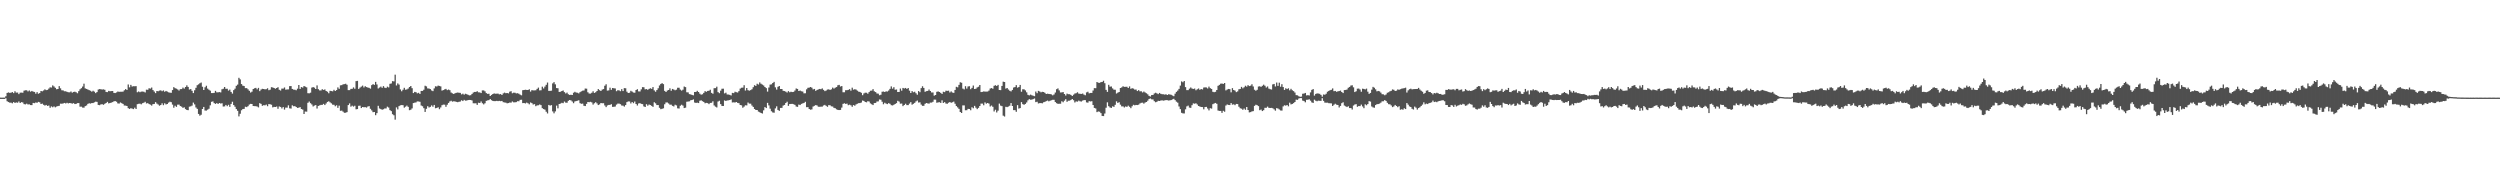 <svg xmlns="http://www.w3.org/2000/svg" width="1920" height="150"><path fill="#4f4f4f" d="M0 74.982h1v1H0zM1 74.989h1v1H1zM2 74.973h1v1H2zM3 74.97h1v1H3zM4 73.947h1v1.52H4zM5 71.381h1v6.411H5zM6 70.951h1v7.439H6zM7 71.31h1v7.528H7zM8 71.194h1v7.668H8zM9 70.683h1v8.686H9zM10 71.507h1v6.889H10zM11 70.088h1v8.949H11zM12 71.132h1v7.528H12zM13 71.049h1v7.826H13zM14 72.297h1v5.649H14zM15 71.175h1v7.947H15zM16 71.143h1v7.299H16zM17 71.239h1v7.45H17zM18 69.633h1v10.362H18zM19 69.312h1v10.872H19zM20 69.301h1v10.325H20zM21 70.203h1v10.032H21zM22 69.475h1v10.673H22zM23 70.406h1v10.266H23zM24 69.816h1v10.934H24zM25 70.361h1v8.695H25zM26 70.601h1v8.666H26zM27 71.942h1v6.757H27zM28 70.773h1v8.203H28zM29 71.995h1v6.228H29zM30 71.496h1v7.077H30zM31 69.866h1v10.025H31zM32 70.118h1v9.432H32zM33 69.491h1v10.973H33zM34 68.614h1v12.504H34zM35 69.225h1v11.38H35zM36 69.033h1v12.344H36zM37 68.044h1v12.987H37zM38 67.051h1v15.745H38zM39 67.22h1v14.482H39zM40 65.586h1v16.814H40zM41 66.392h1v15.315H41zM42 67.417h1v15.006H42zM43 68.536h1v13.259H43zM44 68.33h1v13.14H44zM45 66.17h1v15.079H45zM46 67.845h1v11.76H46zM47 69.347h1v10.343H47zM48 69.408h1v10.064H48zM49 70.09h1v8.954H49zM50 70.104h1v9.366H50zM51 70.53h1v8.396H51zM52 70.866h1v8.567H52zM53 70.903h1v8.185H53zM54 70.253h1v9.013H54zM55 71.157h1v8.457H55zM56 70.592h1v8.618H56zM57 70.39h1v9.533H57zM58 70.885h1v8.899H58zM59 71.615h1v7.567H59zM60 69.985h1v9.174H60zM61 68.532h1v13.413H61zM62 67.733h1v14.198H62zM63 66.474h1v16.157H63zM64 64.277h1v18.4H64zM65 67.898h1v13.621H65zM66 68.285h1v12.733H66zM67 68.754h1v11.002H67zM68 69.239h1v10.085H68zM69 69.667h1v9.881H69zM70 70.411h1v8.757H70zM71 69.683h1v9.485H71zM72 70.381h1v8.226H72zM73 71.542h1v6.514H73zM74 70.706h1v7.507H74zM75 68.749h1v11.843H75zM76 68.404h1v12.406H76zM77 68.571h1v11.625H77zM78 68.749h1v11.273H78zM79 68.589h1v11.886H79zM80 68.992h1v10.739H80zM81 70.619h1v8.462H81zM82 70.761h1v7.485H82zM83 69.765h1v9.629H83zM84 70.086h1v9.036H84zM85 69.93h1v8.881H85zM86 69.901h1v8.519H86zM87 71.32h1v6.498H87zM88 71.45h1v6.171H88zM89 70.979h1v7.146H89zM90 70.313h1v9.098H90zM91 70.5h1v9.068H91zM92 70.466h1v8.231H92zM93 70.434h1v8.817H93zM94 70.365h1v9.464H94zM95 69.31h1v11.726H95zM96 68.422h1v12.692H96zM97 69.058h1v12.358H97zM98 64.886h1v18.201H98zM99 67.078h1v16.571H99zM100 65.181h1v17.892H100zM101 66.442h1v16.954H101zM102 66.202h1v17.629H102zM103 66.257h1v16.413H103zM104 66.149h1v17.546H104zM105 70.862h1v9.171H105zM106 70.253h1v9.467H106zM107 70.814h1v8.824H107zM108 70.345h1v9.762H108zM109 70.308h1v8.94H109zM110 70.477h1v8.407H110zM111 71.013h1v7.18H111zM112 68.866h1v10.595H112zM113 68.962h1v10.227H113zM114 67.813h1v12.129H114zM115 68.065h1v12.344H115zM116 67.209h1v13.909H116zM117 69.157h1v10.794H117zM118 70.31h1v9.535H118zM119 71.507h1v6.921H119zM120 69.864h1v9.725H120zM121 70.09h1v10.185H121zM122 69.592h1v11.621H122zM123 69.37h1v11.27H123zM124 70.04h1v9.339H124zM125 69.411h1v11.369H125zM126 70.434h1v8.853H126zM127 69.832h1v10.385H127zM128 70.347h1v9.533H128zM129 70.896h1v7.903H129zM130 71.175h1v6.942H130zM131 71.292h1v7.219H131zM132 69.189h1v11.14H132zM133 66.934h1v15.782H133zM134 67.751h1v13.472H134zM135 68.111h1v13.964H135zM136 68.731h1v11.648H136zM137 69.539h1v10.79H137zM138 68.47h1v12.978H138zM139 68.42h1v13.52H139zM140 67.296h1v15.523H140zM141 68.028h1v14.381H141zM142 66.813h1v16.979H142zM143 65.522h1v18.943H143zM144 66.769h1v17.874H144zM145 68.768h1v13.175H145zM146 68.397h1v13.289H146zM147 69.749h1v11.341H147zM148 71.494h1v7.281H148zM149 69.305h1v10.87H149zM150 67.445h1v15.1H150zM151 65.428h1v18.192H151zM152 64.764h1v22.74H152zM153 63.936h1v24.907H153zM154 63.398h1v24.72H154zM155 66.593h1v17.132H155zM156 69.099h1v13.01H156zM157 67.026h1v17.89H157zM158 65.838h1v19.098H158zM159 68.04h1v16.196H159zM160 68.937h1v14.548H160zM161 69.612h1v11.286H161zM162 71.455h1v6.711H162zM163 71.5h1v6.39H163zM164 71.333h1v7.881H164zM165 69.772h1v10.03H165zM166 70.917h1v8.222H166zM167 70.892h1v9.004H167zM168 70.688h1v8.428H168zM169 70.963h1v8.54H169zM170 68.534h1v10.78H170zM171 68.168h1v13.658H171zM172 66.827h1v14.891H172zM173 68.214h1v12.353H173zM174 68.145h1v13.417H174zM175 69.605h1v10.893H175zM176 68.816h1v13.232H176zM177 70.608h1v9.238H177zM178 71.867h1v6.274H178zM179 69.241h1v11.458H179zM180 68.099h1v13.893H180zM181 65.881h1v17.908H181zM182 64.966h1v20.144H182zM183 59.74h1v29.636H183zM184 60.972h1v26.381H184zM185 64.588h1v20.101H185zM186 65.79h1v17.965H186zM187 66.122h1v17.464H187zM188 67.664h1v14.294H188zM189 67.669h1v14.591H189zM190 68.6h1v12.982H190zM191 69.722h1v10.549H191zM192 71.059h1v8.7H192zM193 70.381h1v9.515H193zM194 68.36h1v13.042H194zM195 67.763h1v13.758H195zM196 67.488h1v14.083H196zM197 68.63h1v13.168H197zM198 67.502h1v14.965H198zM199 69.99h1v9.201H199zM200 68.768h1v10.989H200zM201 68.188h1v13.085H201zM202 68.36h1v12.412H202zM203 68.619h1v12.261H203zM204 68.486h1v11.843H204zM205 67.765h1v13.822H205zM206 69.296h1v10.636H206zM207 68.889h1v11.186H207zM208 66.973h1v13.486H208zM209 67.188h1v15.301H209zM210 67.58h1v14.472H210zM211 68.147h1v14.044H211zM212 67.577h1v14.216H212zM213 66.973h1v16.576H213zM214 68.992h1v12.792H214zM215 69.525h1v12.598H215zM216 68.053h1v15.271H216zM217 68.035h1v14.173H217zM218 67.161h1v17.031H218zM219 68.875h1v13.767H219zM220 68.733h1v13.971H220zM221 68.678h1v12.225H221zM222 66.161h1v17.05H222zM223 66.108h1v17.276H223zM224 68.303h1v12.6H224zM225 68.802h1v12.799H225zM226 68.891h1v12.628H226zM227 69.335h1v12.857H227zM228 68.106h1v14.775H228zM229 65.259h1v17.446H229zM230 68.307h1v13.971H230zM231 66.852h1v16.846H231zM232 67.284h1v16.871H232zM233 66.028h1v21.527H233zM234 66.586h1v19.057H234zM235 67.072h1v18.695H235zM236 71.564h1v7.379H236zM237 71.697h1v6.255H237zM238 71.152h1v8.098H238zM239 67.259h1v12.971H239zM240 66.843h1v14.898H240zM241 67.351h1v13.735H241zM242 68.344h1v12.328H242zM243 65.575h1v17.805H243zM244 68.53h1v12.824H244zM245 69.422h1v11.536H245zM246 69.491h1v11.064H246zM247 68.525h1v12.019H247zM248 69.058h1v10.716H248zM249 68.649h1v12.053H249zM250 69.887h1v9.595H250zM251 70.477h1v7.798H251zM252 71.622h1v6.13H252zM253 69.724h1v8.878H253zM254 69.928h1v9.43H254zM255 70.125h1v10.277H255zM256 68.98h1v11.501H256zM257 69.864h1v11.762H257zM258 69.164h1v11.703H258zM259 67.142h1v15.713H259zM260 68.2h1v12.964H260zM261 65.524h1v19.577H261zM262 65.357h1v19.561H262zM263 64.76h1v21H263zM264 64.597h1v22.01H264zM265 64.314h1v22.245H265zM266 65.076h1v21.039H266zM267 69.218h1v11.456H267zM268 69.209h1v10.192H268zM269 68.241h1v13.699H269zM270 68.218h1v12.921H270zM271 67.115h1v14.749H271zM272 68.163h1v13.049H272zM273 62.302h1v21.669H273zM274 62.112h1v21.639H274zM275 68.282h1v12.976H275zM276 67.273h1v13.884H276zM277 66.534h1v16.475H277zM278 65.767h1v16.411H278zM279 67.179h1v15.225H279zM280 66.204h1v16.061H280zM281 66.845h1v15.768H281zM282 67.211h1v14.594H282zM283 67.467h1v14.035H283zM284 68.09h1v15.475H284zM285 65.371h1v19.409H285zM286 64.609h1v21.554H286zM287 65.16h1v20.835H287zM288 62.878h1v25.617H288zM289 64.856h1v22.026H289zM290 67.944h1v13.287H290zM291 67.209h1v16.095H291zM292 66.529h1v17.304H292zM293 67.41h1v16.844H293zM294 66.154h1v17.773H294zM295 67.307h1v15.983H295zM296 67.616h1v15.695H296zM297 66.575h1v15.328H297zM298 67.117h1v15.447H298zM299 64.384h1v20.195H299zM300 64.078h1v21.289H300zM301 62.309h1v25.388H301zM302 62.489h1v26.022H302zM303 57.355h1v34.546H303zM304 65.646h1v16.86H304zM305 64.069h1v19.934H305zM306 64.996h1v16.505H306zM307 68.667h1v12.243H307zM308 70.116h1v10.591H308zM309 68.941h1v11.838H309zM310 67.415h1v15.267H310zM311 68.914h1v13.021H311zM312 68.667h1v12.435H312zM313 67.982h1v14.102H313zM314 66.822h1v17.823H314zM315 66.055h1v18.222H315zM316 67.754h1v15.473H316zM317 71.461h1v7.693H317zM318 70.541h1v8.288H318zM319 70.793h1v7.826H319zM320 71.656h1v6.21H320zM321 71.288h1v6.651H321zM322 72.16h1v6.027H322zM323 69.825h1v11.22H323zM324 69.836h1v11.769H324zM325 68.909h1v14.2H325zM326 65.824h1v20.144H326zM327 66.376h1v17.178H327zM328 67.873h1v13.683H328zM329 67.973h1v14.601H329zM330 68.397h1v13.662H330zM331 69.463h1v11.506H331zM332 70.001h1v11.973H332zM333 67.868h1v12.726H333zM334 66.273h1v16.899H334zM335 66.435h1v16.452H335zM336 65.723h1v16.645H336zM337 65.982h1v17.871H337zM338 66.369h1v16.159H338zM339 69.598h1v11.179H339zM340 69.18h1v11.165H340zM341 68.66h1v11.721H341zM342 68.257h1v13.772H342zM343 69.198h1v11.22H343zM344 68.738h1v10.304H344zM345 69.283h1v8.608H345zM346 71.047h1v6.294H346zM347 71.686h1v6.397H347zM348 72.171h1v5.578H348zM349 71.585h1v6.326H349zM350 71.281h1v6.972H350zM351 71.04h1v7.459H351zM352 71.244h1v6.956H352zM353 71.324h1v6.631H353zM354 72.514h1v4.493H354zM355 71.919h1v5.688H355zM356 72.684h1v4.008H356zM357 72.006h1v5.319H357zM358 72.359h1v4.855H358zM359 72.807h1v4.042H359zM360 73.279h1v3.461H360zM361 73.114h1v3.662H361zM362 72.15h1v4.994H362zM363 71.091h1v8.217H363zM364 70.617h1v8.766H364zM365 70.58h1v8.705H365zM366 70.031h1v10.52H366zM367 70.905h1v8.018H367zM368 70.949h1v8.157H368zM369 71.461h1v6.475H369zM370 69.427h1v9.87H370zM371 69.411h1v10.758H371zM372 70.145h1v9.162H372zM373 71.507h1v5.951H373zM374 72.112h1v5.019H374zM375 71.967h1v4.928H375zM376 73.753h1v2.328H376zM377 72.917h1v4.033H377zM378 72.173h1v5.331H378zM379 71.725h1v5.951H379zM380 72.009h1v5.667H380zM381 71.931h1v5.544H381zM382 71.899h1v5.793H382zM383 72.462h1v4.997H383zM384 72.219h1v5.507H384zM385 72.952h1v4.546H385zM386 71.709h1v6.789H386zM387 71.125h1v7.585H387zM388 71.585h1v7.283H388zM389 71.441h1v7.933H389zM390 71.727h1v7.409H390zM391 70.413h1v8.341H391zM392 70.058h1v8.773H392zM393 71.61h1v6.292H393zM394 71.171h1v7.395H394zM395 71.226h1v7.343H395zM396 71.72h1v6.727H396zM397 71.581h1v6.139H397zM398 71.997h1v5.775H398zM399 72.7h1v3.976H399zM400 73.194h1v3.378H400zM401 69.253h1v9.945H401zM402 69.125h1v9.984H402zM403 68.912h1v10.542H403zM404 69.081h1v9.737H404zM405 69.138h1v10.19H405zM406 68.548h1v11.598H406zM407 70.358h1v8.329H407zM408 69.234h1v9.952H408zM409 69.431h1v10.867H409zM410 69.42h1v10.554H410zM411 69.315h1v12.239H411zM412 68.253h1v12.712H412zM413 67.287h1v13.58H413zM414 69.427h1v10.813H414zM415 69.331h1v11.387H415zM416 66.552h1v16.521H416zM417 67.916h1v15.846H417zM418 66.506h1v17.739H418zM419 65.119h1v20.682H419zM420 63.366h1v23.788H420zM421 69.784h1v10.801H421zM422 69.802h1v11.291H422zM423 69.635h1v11.099H423zM424 64.05h1v21.52H424zM425 63.064h1v23.989H425zM426 64.776h1v20.764H426zM427 67.651h1v13.429H427zM428 67.809h1v15.365H428zM429 70.619h1v9.268H429zM430 70.427h1v9.146H430zM431 69.884h1v9.084H431zM432 69.493h1v9.746H432zM433 70.736h1v7.251H433zM434 71.768h1v7.061H434zM435 71.093h1v7.819H435zM436 72.379h1v5.013H436zM437 72.897h1v3.925H437zM438 72.755h1v4.34H438zM439 72.974h1v5.022H439zM440 71.239h1v8.029H440zM441 70.5h1v7.407H441zM442 71.043h1v6.56H442zM443 71.23h1v6.114H443zM444 71.741h1v5.241H444zM445 70.747h1v8.528H445zM446 70.127h1v9.588H446zM447 69.633h1v9.936H447zM448 69.477h1v11.778H448zM449 67.989h1v13.49H449zM450 68.092h1v11.669H450zM451 70.857h1v7.485H451zM452 71.855h1v6.631H452zM453 71.908h1v6.294H453zM454 71.223h1v7.423H454zM455 70.109h1v10.201H455zM456 71.361h1v7.949H456zM457 70.882h1v7.594H457zM458 69.866h1v9.528H458zM459 68.397h1v12.271H459zM460 69.292h1v10.906H460zM461 69.901h1v9.217H461zM462 68.827h1v10.483H462zM463 68.394h1v10.879H463zM464 65.826h1v15.17H464zM465 64.696h1v17.583H465zM466 69.571h1v11.447H466zM467 69.413h1v11.16H467zM468 67.346h1v13.197H468zM469 68.992h1v11.057H469zM470 67.609h1v14.466H470zM471 67.809h1v14.207H471zM472 67.966h1v13.848H472zM473 70.024h1v10.307H473zM474 69.285h1v10.275H474zM475 69.445h1v10.108H475zM476 70.038h1v10.011H476zM477 68.447h1v12.614H477zM478 69.944h1v11.195H478zM479 67.694h1v14.189H479zM480 67.799h1v12.911H480zM481 70.393h1v8.064H481zM482 71.416h1v6.48H482zM483 71.201h1v6.704H483zM484 69.759h1v9.684H484zM485 70.329h1v8.025H485zM486 71.091h1v8.164H486zM487 71.21h1v6.757H487zM488 69.118h1v10.774H488zM489 68.513h1v12.541H489zM490 70.184h1v9.274H490zM491 70.239h1v8.954H491zM492 68.589h1v11.156H492zM493 66.898h1v13.06H493zM494 67.039h1v14.678H494zM495 68.628h1v13.541H495zM496 68.413h1v11.611H496zM497 68.955h1v12.197H497zM498 68.234h1v12.067H498zM499 67.79h1v12.879H499zM500 68.253h1v13.028H500zM501 66.863h1v15.214H501zM502 69.418h1v9.126H502zM503 70.477h1v8.872H503zM504 69.186h1v11.529H504zM505 67.813h1v12.902H505zM506 65.641h1v17.16H506zM507 64.449h1v19.396H507zM508 63.863h1v19.714H508zM509 64.627h1v18.597H509zM510 69.775h1v10.293H510zM511 70.654h1v8.027H511zM512 69.543h1v9.135H512zM513 69.095h1v10.355H513zM514 67.854h1v12.538H514zM515 69.676h1v10.707H515zM516 68.305h1v13.012H516zM517 68.768h1v13.001H517zM518 69.308h1v11.126H518zM519 68.859h1v12.097H519zM520 67.378h1v15.807H520zM521 67.39h1v15.956H521zM522 68.813h1v12.39H522zM523 69.566h1v10.847H523zM524 68.852h1v12.255H524zM525 66.47h1v16.523H525zM526 66.893h1v15.811H526zM527 70.869h1v7.285H527zM528 70.956h1v7.034H528zM529 72.285h1v5.557H529zM530 72.519h1v4.5H530zM531 72.901h1v3.923H531zM532 73.238h1v3.124H532zM533 70.638h1v8.1H533zM534 70.587h1v8.441H534zM535 69.749h1v9.082H535zM536 70.679h1v8.492H536zM537 71.931h1v5.45H537zM538 72.686h1v4.388H538zM539 72.404h1v5.322H539zM540 71.317h1v6.967H540zM541 69.967h1v9.329H541zM542 70.505h1v8.48H542zM543 69.82h1v9.389H543zM544 69.676h1v10.275H544zM545 68.896h1v10.142H545zM546 71.324h1v7.642H546zM547 71.995h1v5.811H547zM548 67.733h1v13.246H548zM549 67.671h1v14.26H549zM550 66.538h1v16.006H550zM551 70.736h1v7.235H551zM552 71.59h1v5.772H552zM553 69.658h1v10.304H553zM554 68.156h1v13.186H554zM555 68.097h1v13.305H555zM556 71.741h1v5.356H556zM557 71.146h1v6.397H557zM558 72.567h1v4.612H558zM559 72.608h1v4.461H559zM560 72.869h1v3.928H560zM561 73.315h1v3.042H561zM562 71.301h1v7.375H562zM563 71.519h1v7.077H563zM564 70.434h1v8.288H564zM565 70.825h1v7.514H565zM566 71.063h1v7.945H566zM567 70.015h1v9.249H567zM568 68.037h1v12.621H568zM569 67.399h1v13.493H569zM570 67.282h1v15.438H570zM571 65.437h1v16.425H571zM572 69.516h1v11.353H572zM573 67.603h1v13.323H573zM574 69.257h1v9.469H574zM575 69.63h1v9.956H575zM576 69.212h1v10.414H576zM577 68.557h1v12.483H577zM578 66.989h1v15.125H578zM579 65.408h1v18.318H579zM580 66.003h1v18.485H580zM581 64.307h1v20.172H581zM582 64.918h1v20.774H582zM583 63.268h1v22.957H583zM584 64.284h1v22.499H584zM585 64.975h1v22.2H585zM586 65.662h1v19.066H586zM587 66.827h1v15.39H587zM588 67.703h1v15.303H588zM589 70.347h1v8.631H589zM590 67.213h1v13.758H590zM591 64.986h1v18.496H591zM592 64.769h1v20.694H592zM593 63.76h1v22.616H593zM594 62.897h1v23.658H594zM595 67.085h1v16.166H595zM596 68.834h1v12.813H596zM597 66.657h1v17.75H597zM598 66.03h1v19.103H598zM599 68.328h1v14.555H599zM600 68.34h1v14.511H600zM601 69.729h1v11.376H601zM602 69.944h1v10.643H602zM603 70.402h1v8.714H603zM604 71.054h1v7.059H604zM605 69.997h1v11.296H605zM606 70.869h1v9.057H606zM607 70.448h1v9.35H607zM608 70.724h1v9.059H608zM609 70.555h1v9.496H609zM610 69.514h1v11.03H610zM611 67.944h1v13.854H611zM612 68.307h1v13.751H612zM613 69.875h1v10.442H613zM614 69.514h1v11.181H614zM615 70.104h1v9.677H615zM616 70.324h1v9.082H616zM617 71.674h1v7.4H617zM618 71.603h1v6.576H618zM619 68.612h1v13.731H619zM620 67.451h1v14.802H620zM621 67.296h1v16.429H621zM622 66.813h1v17.443H622zM623 67.316h1v16.716H623zM624 68.653h1v13.159H624zM625 68.317h1v12.95H625zM626 69.798h1v10.913H626zM627 69.088h1v11.932H627zM628 68.655h1v13.319H628zM629 68.305h1v13.733H629zM630 68.493h1v13.417H630zM631 67.896h1v13.985H631zM632 69.04h1v11.966H632zM633 69.971h1v10.588H633zM634 69.523h1v11.758H634zM635 68.756h1v13.255H635zM636 68.591h1v12.133H636zM637 69.067h1v11.756H637zM638 68.614h1v13.06H638zM639 67.284h1v14.557H639zM640 68.049h1v14.813H640zM641 67.314h1v15.857H641zM642 66.879h1v17.102H642zM643 65.476h1v18.97H643zM644 65.174h1v19.339H644zM645 66.476h1v17.961H645zM646 66.085h1v16.574H646zM647 70.878h1v8.867H647zM648 70.876h1v8.453H648zM649 69.296h1v10.529H649zM650 69.273h1v10.279H650zM651 69.022h1v11.781H651zM652 68.461h1v11.925H652zM653 69.644h1v11.229H653zM654 67.319h1v14.706H654zM655 68.882h1v11.797H655zM656 68.495h1v12.705H656zM657 68.818h1v11.366H657zM658 69.653h1v10.009H658zM659 70.415h1v8.778H659zM660 70.594h1v8.569H660zM661 71.285h1v7.436H661zM662 73.096h1v4.102H662zM663 71.706h1v5.832H663zM664 71.182h1v7.153H664zM665 71.23h1v7.37H665zM666 71.983h1v5.761H666zM667 70.715h1v7.244H667zM668 69.688h1v9.712H668zM669 69.571h1v10.499H669zM670 68.456h1v12.25H670zM671 70.134h1v9.039H671zM672 70.692h1v8.359H672zM673 71.775h1v6.228H673zM674 71.938h1v5.914H674zM675 73.146h1v3.23H675zM676 72.732h1v3.88H676zM677 70.445h1v7.709H677zM678 70.317h1v9.764H678zM679 70.654h1v8.249H679zM680 70.15h1v9.428H680zM681 70.301h1v9.657H681zM682 69.525h1v9.7H682zM683 68.234h1v11.492H683zM684 66.378h1v14.395H684zM685 68.076h1v12.909H685zM686 66.966h1v13.509H686zM687 68.928h1v10.968H687zM688 68.733h1v10.453H688zM689 70.631h1v6.761H689zM690 70.589h1v7.423H690zM691 68.003h1v11.618H691zM692 69.626h1v9.863H692zM693 67.52h1v13.985H693zM694 67.966h1v12.671H694zM695 67.527h1v12.145H695zM696 68.326h1v12.408H696zM697 67.591h1v13.138H697zM698 69.614h1v9.943H698zM699 71.42h1v7.036H699zM700 69.946h1v10.426H700zM701 70.882h1v8.835H701zM702 70.473h1v8.508H702zM703 71.645h1v6.249H703zM704 72.741h1v4.47H704zM705 69.96h1v8.771H705zM706 70.802h1v7.764H706zM707 67.701h1v12.612H707zM708 66.232h1v15.049H708zM709 67.518h1v13.715H709zM710 70.514h1v9.185H710zM711 69.971h1v9.144H711zM712 69.859h1v9.577H712zM713 68.74h1v10.856H713zM714 69.912h1v8.888H714zM715 70.992h1v7.796H715zM716 70.997h1v7.185H716zM717 73.492h1v3.014H717zM718 72.952h1v3.582H718zM719 70.496h1v8.425H719zM720 70.214h1v8.416H720zM721 70.649h1v7.855H721zM722 71.347h1v7.707H722zM723 72.125h1v4.916H723zM724 70.429h1v8.622H724zM725 70.768h1v7.693H725zM726 69.658h1v9.842H726zM727 69.765h1v9.973H727zM728 69.64h1v9.236H728zM729 71.02h1v7.297H729zM730 70.187h1v8.755H730zM731 71.063h1v7.494H731zM732 71.317h1v6.706H732zM733 69.054h1v10.632H733zM734 66.678h1v14.781H734zM735 67.06h1v15.427H735zM736 65.197h1v18.409H736zM737 63.16h1v22.868H737zM738 63.556h1v23.236H738zM739 68.069h1v12.9H739zM740 68.676h1v12.289H740zM741 66.199h1v18.508H741zM742 68.037h1v16.59H742zM743 66.385h1v17.208H743zM744 66.179h1v17.542H744zM745 68.523h1v16.185H745zM746 67.488h1v14.887H746zM747 65.714h1v17.43H747zM748 68.328h1v12.969H748zM749 68.147h1v14.539H749zM750 67.138h1v16.665H750zM751 66.591h1v16.265H751zM752 65.291h1v16.125H752zM753 70.683h1v8.885H753zM754 70.555h1v9.023H754zM755 70.191h1v10.652H755zM756 70.356h1v8.27H756zM757 70.374h1v9.258H757zM758 70.308h1v8.801H758zM759 69.601h1v9.966H759zM760 67.994h1v13.756H760zM761 67.648h1v13.426H761zM762 68.156h1v13.873H762zM763 65.911h1v19.675H763zM764 65.419h1v18.869H764zM765 66.037h1v20.35H765zM766 65.197h1v19.801H766zM767 69.138h1v10.439H767zM768 69.244h1v11.881H768zM769 65.987h1v15.525H769zM770 62.718h1v26.107H770zM771 62.995h1v26.512H771zM772 68.053h1v13.953H772zM773 67.591h1v14.71H773zM774 68.788h1v13.04H774zM775 69.683h1v11.534H775zM776 70.175h1v8.993H776zM777 69.072h1v12.323H777zM778 67.213h1v17.382H778zM779 66.868h1v17.727H779zM780 65.362h1v20.52H780zM781 67.323h1v13.41H781zM782 66.861h1v16.532H782zM783 65.213h1v17.782H783zM784 70.443h1v7.972H784zM785 68.58h1v11.401H785zM786 68.587h1v11.886H786zM787 69.436h1v10.373H787zM788 70.926h1v7.766H788zM789 72.876h1v4.179H789zM790 73.267h1v2.882H790zM791 72.64h1v3.937H791zM792 73.155h1v3.362H792zM793 73.524h1v2.618H793zM794 73.86h1v1.781H794zM795 70.292h1v8.157H795zM796 71.558h1v6.574H796zM797 69.804h1v9.677H797zM798 70.248h1v8.954H798zM799 70.926h1v8.224H799zM800 70.498h1v8.853H800zM801 70.651h1v7.899H801zM802 71.281h1v6.942H802zM803 72.169h1v5.486H803zM804 71.954h1v5.244H804zM805 72.15h1v5.692H805zM806 72.242h1v5.125H806zM807 72.517h1v4.495H807zM808 73.222h1v3.415H808zM809 72.572h1v4.074H809zM810 71.066h1v7.297H810zM811 68.527h1v10.735H811zM812 67.896h1v11.897H812zM813 69.438h1v10.247H813zM814 71.024h1v8.622H814zM815 70.981h1v6.8H815zM816 70.724h1v7.814H816zM817 72.194h1v5.134H817zM818 73.375h1v2.806H818zM819 71.876h1v6.313H819zM820 72.368h1v5.006H820zM821 72.37h1v4.921H821zM822 72.913h1v3.848H822zM823 73.711h1v2.341H823zM824 72.725h1v4.228H824zM825 71.846h1v6.869H825zM826 71.587h1v6.29H826zM827 70.878h1v7.205H827zM828 71.91h1v5.342H828zM829 72.043h1v5.798H829zM830 72.139h1v5.823H830zM831 71.839h1v5.438H831zM832 72.679h1v4.198H832zM833 73.169h1v3.738H833zM834 70.96h1v7.677H834zM835 70.461h1v8.37H835zM836 71.667h1v6.017H836zM837 71.397h1v6.512H837zM838 71.349h1v6.395H838zM839 69.555h1v11.094H839zM840 67.692h1v15.214H840zM841 67.735h1v15.587H841zM842 62.981h1v23.136H842zM843 63.515h1v22.078H843zM844 63.638h1v22.172H844zM845 63.089h1v23.781H845zM846 62.945h1v26.114H846zM847 62h1v27.164H847zM848 63.913h1v23.259H848zM849 69.008h1v13.708H849zM850 70.548h1v8.064H850zM851 65.151h1v16.429H851zM852 66.579h1v15.972H852zM853 66.403h1v16.493H853zM854 67.896h1v13.779H854zM855 68.857h1v13.195H855zM856 68.898h1v11.566H856zM857 71.841h1v5.983H857zM858 71.155h1v7.917H858zM859 70.672h1v7.798H859zM860 67.607h1v12.753H860zM861 67.126h1v14.578H861zM862 66.241h1v15.457H862zM863 66.712h1v15.827H863zM864 66.657h1v15.109H864zM865 66.6h1v15.482H865zM866 67.573h1v13.557H866zM867 66.355h1v15.69H867zM868 68.218h1v14.9H868zM869 67.724h1v13.893H869zM870 68.037h1v12.444H870zM871 68.813h1v12.101H871zM872 68.749h1v11.833H872zM873 69.944h1v10.742H873zM874 69.234h1v11.165H874zM875 70.159h1v9.3H875zM876 70.111h1v8.842H876zM877 70.992h1v7.855H877zM878 70.313h1v9.327H878zM879 70.988h1v7.755H879zM880 71.622h1v6.704H880zM881 72.469h1v4.839H881zM882 73.647h1v2.351H882zM883 74.133h1v1.467H883zM884 73.006h1v3.294H884zM885 72.931h1v3.465H885zM886 71.791h1v5.908H886zM887 71.21h1v7.317H887zM888 71.69h1v6.473H888zM889 72.292h1v5.12H889zM890 71.397h1v6.184H890zM891 72.038h1v5.187H891zM892 72.327h1v4.736H892zM893 72.384h1v4.923H893zM894 72.649h1v4.461H894zM895 72.4h1v4.45H895zM896 72.945h1v3.989H896zM897 72.416h1v4.813H897zM898 72.528h1v4.543H898zM899 72.81h1v4.026H899zM900 73.366h1v2.962H900zM901 73.856h1v2H901zM902 71.917h1v5.008H902zM903 70.571h1v7.533H903zM904 69.605h1v9.247H904zM905 68.234h1v13.55H905zM906 65.767h1v18.027H906zM907 62.519h1v24.102H907zM908 63.181h1v23.921H908zM909 62.206h1v24.935H909zM910 66.911h1v17.038H910zM911 69.214h1v12.511H911zM912 69.223h1v11.891H912zM913 68.122h1v14.516H913zM914 67.154h1v15.683H914zM915 68.019h1v12.753H915zM916 68.314h1v11.078H916zM917 68.012h1v11.648H917zM918 69.315h1v9.986H918zM919 68.543h1v11.687H919zM920 67.934h1v13.463H920zM921 68.976h1v12.868H921zM922 68.376h1v13.781H922zM923 68.703h1v13.529H923zM924 67.213h1v16.777H924zM925 67.056h1v15.164H925zM926 67.177h1v14.907H926zM927 67.95h1v15.388H927zM928 66.506h1v18.279H928zM929 67.742h1v15.338H929zM930 68.296h1v15.125H930zM931 70.502h1v9.503H931zM932 70.811h1v8.631H932zM933 70.484h1v8.579H933zM934 69.125h1v10.595H934zM935 65.877h1v19.036H935zM936 65.183h1v20.016H936zM937 64.247h1v20.925H937zM938 64.144h1v22.541H938zM939 64.471h1v20.602H939zM940 63.741h1v22.078H940zM941 69.445h1v11.588H941zM942 68.768h1v11.467H942zM943 68.296h1v12.28H943zM944 68.447h1v12.227H944zM945 70.914h1v8.238H945zM946 67.669h1v12.728H946zM947 69.122h1v10.991H947zM948 69.598h1v11.206H948zM949 70.768h1v9.05H949zM950 70.207h1v9.728H950zM951 68.555h1v13.394H951zM952 68.317h1v14.82H952zM953 66.719h1v16.736H953zM954 67.827h1v16.514H954zM955 67.03h1v16.322H955zM956 65.84h1v18.496H956zM957 66.57h1v15.603H957zM958 65.394h1v19.105H958zM959 66.099h1v20.233H959zM960 65.808h1v20.291H960zM961 64.712h1v20.865H961zM962 66.387h1v18.986H962zM963 68.919h1v12.396H963zM964 69.678h1v10.776H964zM965 68.955h1v11.863H965zM966 66.451h1v15.04H966zM967 66.234h1v18.398H967zM968 66.689h1v17.45H968zM969 65.904h1v19.419H969zM970 65.021h1v19.59H970zM971 65.842h1v16.97H971zM972 67.202h1v15.596H972zM973 66.426h1v15.468H973zM974 68.042h1v14.756H974zM975 68.525h1v14.413H975zM976 68.774h1v14.079H976zM977 64.838h1v18.32H977zM978 64.471h1v19.478H978zM979 66.403h1v18.599H979zM980 63.368h1v19.659H980zM981 65.968h1v17.391H981zM982 63.506h1v20.57H982zM983 66.618h1v18.194H983zM984 64.677h1v20.256H984zM985 66.872h1v14.827H985zM986 69.088h1v11.76H986zM987 67.765h1v13.399H987zM988 68.385h1v12.273H988zM989 67.799h1v13.884H989zM990 69.388h1v9.474H990zM991 68.195h1v11.994H991zM992 69.319h1v10.51H992zM993 69.997h1v9.203H993zM994 71.059h1v7.285H994zM995 73.082h1v3.486H995zM996 73.231h1v3.449H996zM997 73.933h1v1.74H997zM998 74.336h1v1H998zM999 74.206h1v1.163H999zM1000 71.997h1v5.283H1000zM1001 71.855h1v5.789H1001zM1002 71.379h1v7.217H1002zM1003 73.265h1v3.367H1003zM1004 73.084h1v3.497H1004zM1005 73.32h1v2.925H1005zM1006 70.94h1v6.384H1006zM1007 69.024h1v9.595H1007zM1008 68.381h1v10.691H1008zM1009 73.414h1v3.149H1009zM1010 72.132h1v5.228H1010zM1011 71.741h1v6.008H1011zM1012 71.846h1v5.466H1012zM1013 72.015h1v5.395H1013zM1014 72.867h1v4.621H1014zM1015 74.252h1v1.183H1015zM1016 72.574h1v4.896H1016zM1017 72.736h1v6.077H1017zM1018 72.009h1v6.899H1018zM1019 70.457h1v8.414H1019zM1020 69.834h1v9.4H1020zM1021 69.25h1v10.034H1021zM1022 68.992h1v10.435H1022zM1023 67.893h1v13.536H1023zM1024 70.038h1v10.401H1024zM1025 69.834h1v9.819H1025zM1026 70.484h1v9.906H1026zM1027 70.136h1v10.483H1027zM1028 69.946h1v12.575H1028zM1029 69.557h1v11.783H1029zM1030 70.635h1v8.597H1030zM1031 71.5h1v7.02H1031zM1032 69.15h1v11.888H1032zM1033 69.044h1v12.596H1033zM1034 68.786h1v13.445H1034zM1035 67.362h1v14.246H1035zM1036 66.781h1v16.212H1036zM1037 65.696h1v17.322H1037zM1038 65.492h1v18.634H1038zM1039 67.074h1v13.987H1039zM1040 70.713h1v9.545H1040zM1041 70.068h1v9.908H1041zM1042 68.111h1v13.886H1042zM1043 67.978h1v13.488H1043zM1044 68.694h1v12.829H1044zM1045 70.427h1v9.911H1045zM1046 68.12h1v13.669H1046zM1047 68.278h1v14.816H1047zM1048 68.669h1v11.456H1048zM1049 68.056h1v12.767H1049zM1050 70.393h1v9.524H1050zM1051 72.095h1v5.55H1051zM1052 71.361h1v6.679H1052zM1053 68.88h1v12.889H1053zM1054 66.708h1v15.766H1054zM1055 67.392h1v15.342H1055zM1056 68.598h1v12.101H1056zM1057 70.148h1v9.874H1057zM1058 69.855h1v10.053H1058zM1059 70.168h1v9.396H1059zM1060 71.141h1v7.688H1060zM1061 72.336h1v5.498H1061zM1062 72.432h1v5.358H1062zM1063 73.139h1v3.692H1063zM1064 72.567h1v4.955H1064zM1065 71.237h1v7.723H1065zM1066 70.871h1v9.151H1066zM1067 70.079h1v10.066H1067zM1068 69.724h1v11.282H1068zM1069 68.646h1v13.619H1069zM1070 68.944h1v12.781H1070zM1071 69.871h1v10.732H1071zM1072 69.612h1v11.788H1072zM1073 68.651h1v13.667H1073zM1074 68.953h1v12.628H1074zM1075 68.52h1v15.768H1075zM1076 68.09h1v15.807H1076zM1077 67.912h1v16.379H1077zM1078 67.685h1v15.454H1078zM1079 67.312h1v16.461H1079zM1080 71.045h1v8.125H1080zM1081 69.367h1v10.993H1081zM1082 68.52h1v13.211H1082zM1083 68.083h1v14.108H1083zM1084 68.683h1v14.887H1084zM1085 68.438h1v15.686H1085zM1086 68.399h1v13.477H1086zM1087 68.369h1v14.303H1087zM1088 68.28h1v15.908H1088zM1089 67.467h1v15.505H1089zM1090 68.756h1v13.637H1090zM1091 69.69h1v11.657H1091zM1092 70.477h1v9.851H1092zM1093 72.059h1v6.551H1093zM1094 71.386h1v8.721H1094zM1095 69.61h1v9.943H1095zM1096 69.372h1v10.533H1096zM1097 70.649h1v8.551H1097zM1098 70.736h1v8.201H1098zM1099 71.471h1v7.116H1099zM1100 72.494h1v4.765H1100zM1101 71.42h1v6.986H1101zM1102 71.722h1v6.368H1102zM1103 71.244h1v7.237H1103zM1104 71.613h1v6.191H1104zM1105 72.176h1v5.354H1105zM1106 72.16h1v5.187H1106zM1107 72.8h1v4.214H1107zM1108 72.665h1v4.401H1108zM1109 72.409h1v5.342H1109zM1110 69.028h1v11.607H1110zM1111 69.058h1v11.655H1111zM1112 68.475h1v13.655H1112zM1113 68.777h1v13.378H1113zM1114 68.843h1v11.836H1114zM1115 68.644h1v12.33H1115zM1116 68.543h1v13.58H1116zM1117 69.344h1v11.149H1117zM1118 68.25h1v13.539H1118zM1119 68.257h1v12.916H1119zM1120 69.353h1v11.46H1120zM1121 68.992h1v11.215H1121zM1122 68.724h1v11.804H1122zM1123 70.285h1v9.416H1123zM1124 69.971h1v10.146H1124zM1125 68.44h1v12.802H1125zM1126 69.276h1v11.669H1126zM1127 69.8h1v10.334H1127zM1128 69.47h1v9.973H1128zM1129 69.903h1v10.133H1129zM1130 69.619h1v10.808H1130zM1131 69.166h1v13.39H1131zM1132 68.724h1v13.843H1132zM1133 68.163h1v15.587H1133zM1134 66.79h1v17.361H1134zM1135 66.115h1v17.333H1135zM1136 66.186h1v17.279H1136zM1137 68.573h1v14.134H1137zM1138 69.992h1v10.929H1138zM1139 68.429h1v13.559H1139zM1140 69.26h1v11.57H1140zM1141 68.536h1v14.012H1141zM1142 67.909h1v14.923H1142zM1143 68.294h1v13.822H1143zM1144 70.795h1v7.425H1144zM1145 70.482h1v9.398H1145zM1146 69.434h1v12.005H1146zM1147 69.589h1v12.76H1147zM1148 69.399h1v11.577H1148zM1149 69.312h1v11.712H1149zM1150 70.514h1v10.222H1150zM1151 70.015h1v11.028H1151zM1152 69.64h1v11.094H1152zM1153 68.266h1v14.298H1153zM1154 70.635h1v8.242H1154zM1155 69.743h1v9.78H1155zM1156 68.793h1v11.012H1156zM1157 69.12h1v10.732H1157zM1158 67.554h1v13.129H1158zM1159 70.635h1v9.155H1159zM1160 70.736h1v10.201H1160zM1161 69.791h1v10.423H1161zM1162 69.36h1v10.295H1162zM1163 69.351h1v12.049H1163zM1164 68.722h1v12.28H1164zM1165 71.219h1v8.18H1165zM1166 69.859h1v10.311H1166zM1167 70.315h1v10.197H1167zM1168 71.981h1v5.541H1168zM1169 72.192h1v6.379H1169zM1170 70.814h1v8.274H1170zM1171 68.324h1v11.948H1171zM1172 70.283h1v9.764H1172zM1173 69.498h1v10.524H1173zM1174 72.482h1v5.072H1174zM1175 69.349h1v10.977H1175zM1176 69.461h1v11.57H1176zM1177 68.532h1v13.623H1177zM1178 69.367h1v12.527H1178zM1179 69.088h1v12.868H1179zM1180 69.55h1v11.57H1180zM1181 70.322h1v9.682H1181zM1182 71.212h1v7.771H1182zM1183 70.505h1v7.839H1183zM1184 71.02h1v7.903H1184zM1185 69.814h1v12.165H1185zM1186 70.699h1v8.981H1186zM1187 70.578h1v10.755H1187zM1188 70.583h1v10.174H1188zM1189 71.944h1v6.576H1189zM1190 73.022h1v3.358H1190zM1191 73.061h1v3.488H1191zM1192 72.704h1v4.074H1192zM1193 72.382h1v4.539H1193zM1194 72.576h1v4.138H1194zM1195 72.301h1v4.571H1195zM1196 72.352h1v4.468H1196zM1197 72.89h1v3.932H1197zM1198 73.022h1v3.561H1198zM1199 71.855h1v5.885H1199zM1200 71.356h1v7.441H1200zM1201 70.654h1v8.331H1201zM1202 71.443h1v6.944H1202zM1203 71.862h1v6.679H1203zM1204 72.475h1v5.113H1204zM1205 69.047h1v12.11H1205zM1206 70.264h1v10.57H1206zM1207 71.175h1v8.544H1207zM1208 69.859h1v10.987H1208zM1209 71.072h1v8.093H1209zM1210 70.85h1v8.441H1210zM1211 71.544h1v7.35H1211zM1212 71.601h1v7.384H1212zM1213 71.96h1v6.718H1213zM1214 72.196h1v5.924H1214zM1215 72.237h1v4.96H1215zM1216 72.139h1v5.035H1216zM1217 72.709h1v3.996H1217zM1218 73.061h1v3.813H1218zM1219 73.86h1v1.996H1219zM1220 73.16h1v3.193H1220zM1221 73.434h1v2.426H1221zM1222 73.151h1v3.062H1222zM1223 73.109h1v3.044H1223zM1224 72.855h1v3.536H1224zM1225 72.924h1v3.392H1225zM1226 72.821h1v3.431H1226zM1227 73.352h1v2.671H1227zM1228 70.171h1v9.098H1228zM1229 68.671h1v13.076H1229zM1230 66.863h1v14.651H1230zM1231 68.326h1v14.212H1231zM1232 68.001h1v13.561H1232zM1233 68.587h1v12.273H1233zM1234 67.966h1v13.765H1234zM1235 66.978h1v15.521H1235zM1236 68.278h1v13.619H1236zM1237 66.811h1v15.658H1237zM1238 67.703h1v14.472H1238zM1239 68.71h1v12.701H1239zM1240 68.971h1v12.316H1240zM1241 67.944h1v13.953H1241zM1242 66.241h1v16.738H1242zM1243 69.347h1v11.465H1243zM1244 68.202h1v13.14H1244zM1245 68.811h1v12.788H1245zM1246 69.752h1v10.259H1246zM1247 69.699h1v10.13H1247zM1248 69.587h1v11H1248zM1249 69.452h1v10.904H1249zM1250 66.824h1v15.676H1250zM1251 67.921h1v14.656H1251zM1252 67.367h1v16.555H1252zM1253 66.101h1v18.231H1253zM1254 65.678h1v18.13H1254zM1255 65.359h1v19.135H1255zM1256 66.927h1v14.965H1256zM1257 67.857h1v13.145H1257zM1258 68.053h1v14.326H1258zM1259 65.76h1v19.361H1259zM1260 67.223h1v15.8H1260zM1261 65.311h1v19.522H1261zM1262 68.958h1v12.47H1262zM1263 68.962h1v13.408H1263zM1264 69.074h1v14.987H1264zM1265 67.724h1v16.835H1265zM1266 68.134h1v14.731H1266zM1267 68.871h1v14.134H1267zM1268 69.383h1v13.525H1268zM1269 68.717h1v13.74H1269zM1270 68.98h1v12.548H1270zM1271 69.239h1v11.881H1271zM1272 69.486h1v11.344H1272zM1273 68.33h1v13.779H1273zM1274 68.053h1v15.267H1274zM1275 69.724h1v11.602H1275zM1276 69.514h1v11.08H1276zM1277 68.962h1v12.275H1277zM1278 68.397h1v13.298H1278zM1279 68.278h1v13.795H1279zM1280 68.017h1v13.88H1280zM1281 67.921h1v15.157H1281zM1282 68.049h1v13.557H1282zM1283 68.186h1v13.763H1283zM1284 69.621h1v11.76H1284zM1285 69.53h1v11.122H1285zM1286 71.766h1v6.596H1286zM1287 69.079h1v12.829H1287zM1288 67.653h1v15.361H1288zM1289 67.165h1v17.075H1289zM1290 68.056h1v16.185H1290zM1291 66.959h1v17.727H1291zM1292 68.067h1v13.591H1292zM1293 67.257h1v13.866H1293zM1294 67.419h1v14.417H1294zM1295 65.552h1v18.121H1295zM1296 67.735h1v13.74H1296zM1297 66.85h1v15.507H1297zM1298 67.456h1v14.74H1298zM1299 65.659h1v16.864H1299zM1300 67.046h1v14.786H1300zM1301 67.12h1v15.601H1301zM1302 68.081h1v14.102H1302zM1303 67.218h1v14.713H1303zM1304 68.543h1v12.076H1304zM1305 66.49h1v15.47H1305zM1306 68.234h1v14.573H1306zM1307 67.939h1v15.07H1307zM1308 68.543h1v13.616H1308zM1309 68.914h1v12.346H1309zM1310 68.488h1v13.42H1310zM1311 68.211h1v15.003H1311zM1312 66.087h1v20.73H1312zM1313 69.683h1v10.302H1313zM1314 69.012h1v10.613H1314zM1315 69.587h1v10.934H1315zM1316 68.307h1v13.742H1316zM1317 67.921h1v15.489H1317zM1318 68.708h1v12.953H1318zM1319 69.452h1v12.513H1319zM1320 67.598h1v15.793H1320zM1321 69.857h1v10.428H1321zM1322 69.919h1v10.719H1322zM1323 70.02h1v10.57H1323zM1324 69.289h1v12.634H1324zM1325 69.502h1v12.754H1325zM1326 67.467h1v15.995H1326zM1327 66.458h1v17.281H1327zM1328 67.026h1v16.615H1328zM1329 67.484h1v16.96H1329zM1330 67.181h1v16.738H1330zM1331 69.475h1v11.424H1331zM1332 70.129h1v10.856H1332zM1333 69.793h1v9.661H1333zM1334 69.271h1v11.284H1334zM1335 69.365h1v11.467H1335zM1336 69.44h1v10.231H1336zM1337 70.464h1v9.323H1337zM1338 69.633h1v11.868H1338zM1339 69.283h1v11.27H1339zM1340 68.614h1v13.12H1340zM1341 67.95h1v12.953H1341zM1342 69.264h1v11.563H1342zM1343 69.61h1v10.149H1343zM1344 68.177h1v12.975H1344zM1345 69.125h1v12.525H1345zM1346 69.109h1v13.255H1346zM1347 70.365h1v9.824H1347zM1348 70.077h1v10.57H1348zM1349 69.159h1v12.245H1349zM1350 69.42h1v10.89H1350zM1351 69.997h1v10.254H1351zM1352 69.431h1v11.35H1352zM1353 69.026h1v11.451H1353zM1354 69.351h1v10.645H1354zM1355 69.727h1v9.821H1355zM1356 69.969h1v10.279H1356zM1357 70.287h1v9.231H1357zM1358 70.708h1v8.654H1358zM1359 70.99h1v7.903H1359zM1360 71.095h1v7.842H1360zM1361 70.53h1v8.572H1361zM1362 71.867h1v6.065H1362zM1363 72.659h1v5.042H1363zM1364 72.995h1v4.205H1364zM1365 73.718h1v2.245H1365zM1366 74.304h1v1.241H1366zM1367 74.407h1v1H1367zM1368 74.476h1v1H1368zM1369 74.622h1v1H1369zM1370 74.728h1v1H1370zM1371 74.785h1v1H1371zM1372 74.762h1v1H1372zM1373 74.794h1v1H1373zM1374 74.821h1v1H1374zM1375 74.872h1v1H1375zM1376 74.302h1v1.172H1376zM1377 71.464h1v7.1H1377zM1378 71.37h1v7.198H1378zM1379 71.384h1v7.43H1379zM1380 71.063h1v7.867H1380zM1381 71.043h1v8.103H1381zM1382 71.455h1v7.301H1382zM1383 70.235h1v9.384H1383zM1384 70.761h1v7.784H1384zM1385 70.821h1v7.773H1385zM1386 70.608h1v8.13H1386zM1387 70.525h1v8.238H1387zM1388 69.891h1v9.915H1388zM1389 70.01h1v9.94H1389zM1390 69.434h1v10.787H1390zM1391 69.189h1v12.083H1391zM1392 68.948h1v11.767H1392zM1393 69.509h1v10.595H1393zM1394 68.763h1v10.874H1394zM1395 68.937h1v12.527H1395zM1396 68.832h1v12.255H1396zM1397 68.188h1v13.465H1397zM1398 67.806h1v13.202H1398zM1399 68.06h1v13.946H1399zM1400 69.177h1v12.225H1400zM1401 69.23h1v12.081H1401zM1402 69.395h1v10.829H1402zM1403 67.898h1v13.186H1403zM1404 68.955h1v13.005H1404zM1405 67.248h1v15.823H1405zM1406 67.049h1v14.797H1406zM1407 67.715h1v13.852H1407zM1408 69.47h1v10.879H1408zM1409 69.486h1v11.843H1409zM1410 68.788h1v11.84H1410zM1411 67.22h1v15.544H1411zM1412 66.943h1v16.8H1412zM1413 66.023h1v17.505H1413zM1414 67.456h1v14.795H1414zM1415 67.262h1v16.143H1415zM1416 65.568h1v16.056H1416zM1417 67.685h1v13.397H1417zM1418 68.655h1v12.802H1418zM1419 69.546h1v10.295H1419zM1420 69.303h1v10.705H1420zM1421 69.058h1v12.257H1421zM1422 69.186h1v11.579H1422zM1423 71.068h1v8.288H1423zM1424 70.763h1v10.38H1424zM1425 70.12h1v11.378H1425zM1426 69.559h1v12.676H1426zM1427 69.573h1v11.431H1427zM1428 70.157h1v10.481H1428zM1429 69.477h1v12.699H1429zM1430 68.903h1v13.989H1430zM1431 69.608h1v12.287H1431zM1432 68.816h1v11.046H1432zM1433 67.575h1v13.774H1433zM1434 67.69h1v14.729H1434zM1435 68.77h1v12.573H1435zM1436 67.914h1v13.127H1436zM1437 68.532h1v12.149H1437zM1438 69.58h1v10.128H1438zM1439 68.818h1v11.479H1439zM1440 69.2h1v10.817H1440zM1441 69.463h1v10.755H1441zM1442 68.655h1v11.54H1442zM1443 69.88h1v10.43H1443zM1444 70.04h1v9.574H1444zM1445 70.267h1v8.954H1445zM1446 67.999h1v12.012H1446zM1447 67.621h1v11.648H1447zM1448 67.353h1v13.417H1448zM1449 68.127h1v12.371H1449zM1450 67.793h1v12.053H1450zM1451 68.564h1v11.485H1451zM1452 70.024h1v9.837H1452zM1453 69.761h1v9.783H1453zM1454 70.592h1v8.89H1454zM1455 71.677h1v6.393H1455zM1456 70.084h1v8.45H1456zM1457 70.649h1v7.464H1457zM1458 70.452h1v8.194H1458zM1459 71.789h1v5.924H1459zM1460 70.798h1v7.956H1460zM1461 69.848h1v9.302H1461zM1462 71.558h1v7.233H1462zM1463 70.1h1v9.02H1463zM1464 69.008h1v9.892H1464zM1465 69.667h1v10.195H1465zM1466 68.8h1v11.595H1466zM1467 66.943h1v16.187H1467zM1468 66.202h1v17.299H1468zM1469 64.79h1v18.318H1469zM1470 66.149h1v16.889H1470zM1471 65.282h1v17.075H1471zM1472 67.275h1v15.081H1472zM1473 67.161h1v14.04H1473zM1474 66.541h1v15.493H1474zM1475 65.563h1v17.464H1475zM1476 70.619h1v8.78H1476zM1477 70.489h1v8.883H1477zM1478 70.688h1v8.805H1478zM1479 70.834h1v8.59H1479zM1480 70.491h1v8.306H1480zM1481 69.962h1v9.057H1481zM1482 69.207h1v10.162H1482zM1483 68.383h1v11.781H1483zM1484 67.378h1v14.104H1484zM1485 67.03h1v15.301H1485zM1486 67.559h1v14.607H1486zM1487 67.735h1v14.076H1487zM1488 69.024h1v11.95H1488zM1489 71.086h1v8.217H1489zM1490 70.15h1v10.307H1490zM1491 68.129h1v13.394H1491zM1492 67.806h1v14.129H1492zM1493 68.266h1v13.507H1493zM1494 69.054h1v10.288H1494zM1495 68.962h1v10.883H1495zM1496 69.944h1v9.879H1496zM1497 69.614h1v9.27H1497zM1498 68.644h1v12.36H1498zM1499 69.962h1v8.965H1499zM1500 69.731h1v9.721H1500zM1501 70.415h1v8.753H1501zM1502 70.23h1v8.668H1502zM1503 68.941h1v10.554H1503zM1504 66.735h1v13.486H1504zM1505 67.49h1v12.048H1505zM1506 68.053h1v12.758H1506zM1507 68.518h1v12.38H1507zM1508 67.316h1v14.532H1508zM1509 67.399h1v14.326H1509zM1510 65.751h1v16.965H1510zM1511 66.859h1v16.123H1511zM1512 66.261h1v16.152H1512zM1513 67.339h1v14.745H1513zM1514 68.932h1v11.788H1514zM1515 67.461h1v14.946H1515zM1516 68.839h1v12.307H1516zM1517 69.125h1v12.394H1517zM1518 69.131h1v12.044H1518zM1519 67.744h1v13.394H1519zM1520 65.666h1v18.238H1520zM1521 64.284h1v20.442H1521zM1522 62.959h1v25.264H1522zM1523 60.32h1v28.121H1523zM1524 61.45h1v26.276H1524zM1525 65.469h1v19.32H1525zM1526 66.552h1v18.123H1526zM1527 64.95h1v20.282H1527zM1528 65.591h1v18.052H1528zM1529 67.033h1v15.203H1529zM1530 69.459h1v11.646H1530zM1531 69.662h1v11.302H1531zM1532 70.869h1v7.977H1532zM1533 70.983h1v8.148H1533zM1534 70.068h1v10.858H1534zM1535 69.781h1v10.984H1535zM1536 70.754h1v9.652H1536zM1537 70.738h1v8.83H1537zM1538 71.313h1v7.063H1538zM1539 70.191h1v9.288H1539zM1540 69.546h1v10.481H1540zM1541 70.118h1v9.778H1541zM1542 69.546h1v10.849H1542zM1543 69.095h1v11.884H1543zM1544 69.443h1v11.334H1544zM1545 68.264h1v12.538H1545zM1546 68.747h1v12.87H1546zM1547 67.772h1v14.932H1547zM1548 69.058h1v11.95H1548zM1549 68.404h1v11.751H1549zM1550 68.042h1v12.717H1550zM1551 68.495h1v13.214H1551zM1552 66.689h1v15.608H1552zM1553 65.916h1v16.608H1553zM1554 68.987h1v12.149H1554zM1555 68.925h1v11.144H1555zM1556 70.244h1v9.116H1556zM1557 69.889h1v10.076H1557zM1558 69.44h1v10.437H1558zM1559 70.01h1v10.046H1559zM1560 69.624h1v10.03H1560zM1561 71.363h1v8.084H1561zM1562 71.189h1v8.775H1562zM1563 70.66h1v8.764H1563zM1564 69.605h1v10.817H1564zM1565 70.331h1v9.236H1565zM1566 69.34h1v11.753H1566zM1567 68.58h1v12.518H1567zM1568 70.267h1v9.753H1568zM1569 69.923h1v9.27H1569zM1570 69.514h1v10.671H1570zM1571 68.786h1v11.547H1571zM1572 68.36h1v12.245H1572zM1573 69.315h1v11.54H1573zM1574 68.761h1v10.938H1574zM1575 68.394h1v11.918H1575zM1576 69.912h1v10.824H1576zM1577 68.443h1v10.952H1577zM1578 70.104h1v9.194H1578zM1579 68.053h1v13.626H1579zM1580 67.197h1v15.708H1580zM1581 65.417h1v19.348H1581zM1582 65.971h1v18.718H1582zM1583 64.554h1v18.267H1583zM1584 67.234h1v13.944H1584zM1585 66.447h1v16.15H1585zM1586 67.25h1v16.294H1586zM1587 68.049h1v14.589H1587zM1588 67.172h1v15.415H1588zM1589 68.159h1v13.159H1589zM1590 70.432h1v9.025H1590zM1591 69.145h1v10.307H1591zM1592 68.788h1v10.904H1592zM1593 67.488h1v14.983H1593zM1594 67.944h1v14.452H1594zM1595 65.95h1v15.402H1595zM1596 67.154h1v14.839H1596zM1597 65.559h1v15.901H1597zM1598 67.335h1v16.983H1598zM1599 68.852h1v13.351H1599zM1600 67.715h1v15.798H1600zM1601 67.332h1v16.489H1601zM1602 65.083h1v22.628H1602zM1603 66.92h1v17.494H1603zM1604 68.152h1v15.724H1604zM1605 69.246h1v13.8H1605zM1606 71.484h1v7.292H1606zM1607 71.082h1v7.681H1607zM1608 69.001h1v12.781H1608zM1609 68.214h1v14.301H1609zM1610 67.776h1v16.56H1610zM1611 68.772h1v12.14H1611zM1612 67.344h1v14.91H1612zM1613 64.487h1v19.073H1613zM1614 69.431h1v10.785H1614zM1615 69.125h1v11.106H1615zM1616 68.855h1v10.838H1616zM1617 68.253h1v12.147H1617zM1618 68.587h1v11.517H1618zM1619 70.184h1v8.943H1619zM1620 70.049h1v8.034H1620zM1621 71.935h1v6.004H1621zM1622 72.954h1v4.044H1622zM1623 70.548h1v10.005H1623zM1624 68.09h1v14.063H1624zM1625 67.287h1v15.859H1625zM1626 66.685h1v16.125H1626zM1627 66.227h1v18.423H1627zM1628 67.591h1v14.026H1628zM1629 66.412h1v17.663H1629zM1630 65.291h1v19.412H1630zM1631 63.766h1v21.893H1631zM1632 62.872h1v24.058H1632zM1633 64.206h1v20.89H1633zM1634 64.902h1v19.746H1634zM1635 65.618h1v18.819H1635zM1636 69.218h1v10.325H1636zM1637 70.521h1v7.954H1637zM1638 69.525h1v10.485H1638zM1639 68.223h1v13.804H1639zM1640 66.827h1v16.146H1640zM1641 66.795h1v16.818H1641zM1642 64.968h1v18.238H1642zM1643 64.169h1v19.757H1643zM1644 68.23h1v12.877H1644zM1645 68.253h1v12.248H1645zM1646 67.889h1v13.822H1646zM1647 67.783h1v13.282H1647zM1648 68.459h1v12.14H1648zM1649 68.23h1v11.831H1649zM1650 69.39h1v10.913H1650zM1651 70.301h1v8.185H1651zM1652 70.603h1v8.913H1652zM1653 70.5h1v9.368H1653zM1654 64.737h1v20.16H1654zM1655 62.533h1v23.257H1655zM1656 59.713h1v29.407H1656zM1657 61.967h1v26.354H1657zM1658 60.656h1v27.951H1658zM1659 65.231h1v20.325H1659zM1660 65.76h1v17.171H1660zM1661 65.231h1v19.471H1661zM1662 64.776h1v22.03H1662zM1663 64.977h1v19.773H1663zM1664 63.75h1v22.186H1664zM1665 64.277h1v21.209H1665zM1666 67.799h1v14.429H1666zM1667 64.602h1v21.545H1667zM1668 64.199h1v24.074H1668zM1669 65.714h1v16.596H1669zM1670 66.676h1v16.162H1670zM1671 64.506h1v20.696H1671zM1672 64.16h1v20.316H1672zM1673 62.601h1v23.108H1673zM1674 68.188h1v13.378H1674zM1675 65.362h1v18.698H1675zM1676 66.664h1v16.69H1676zM1677 66.9h1v16.846H1677zM1678 67.163h1v15.042H1678zM1679 68.378h1v14.028H1679zM1680 67.255h1v13.525H1680zM1681 68.511h1v11.797H1681zM1682 70.615h1v8.247H1682zM1683 70.01h1v9.458H1683zM1684 70.031h1v8.547H1684zM1685 69.376h1v10.371H1685zM1686 69.811h1v11.012H1686zM1687 69.901h1v11.009H1687zM1688 70.374h1v8.517H1688zM1689 71.317h1v7.604H1689zM1690 71.033h1v8H1690zM1691 71.757h1v6.558H1691zM1692 71.038h1v6.924H1692zM1693 70.894h1v7.194H1693zM1694 69.649h1v10.874H1694zM1695 69.864h1v11.215H1695zM1696 68.875h1v12.808H1696zM1697 66.586h1v15.443H1697zM1698 65.781h1v15.102H1698zM1699 68.186h1v13.337H1699zM1700 69.857h1v10.572H1700zM1701 68.52h1v10.865H1701zM1702 69.381h1v12.401H1702zM1703 69.09h1v11.886H1703zM1704 68.088h1v13.186H1704zM1705 67.445h1v14.239H1705zM1706 67.591h1v13.131H1706zM1707 64.872h1v17.386H1707zM1708 67.946h1v11.675H1708zM1709 67.184h1v13.811H1709zM1710 66.87h1v13.136H1710zM1711 67.365h1v12.058H1711zM1712 71.237h1v6.427H1712zM1713 71.775h1v5.924H1713zM1714 70.67h1v8.389H1714zM1715 70.068h1v9.151H1715zM1716 69.553h1v10.378H1716zM1717 68.447h1v11.804H1717zM1718 66.541h1v14.205H1718zM1719 68.243h1v11.925H1719zM1720 69.502h1v9.389H1720zM1721 69.15h1v11.463H1721zM1722 67.82h1v13.525H1722zM1723 68.429h1v13.616H1723zM1724 69.154h1v10.982H1724zM1725 69.081h1v11.115H1725zM1726 70.649h1v8.402H1726zM1727 70.926h1v6.812H1727zM1728 71.434h1v6.198H1728zM1729 71.512h1v7.242H1729zM1730 70.72h1v7.654H1730zM1731 69.088h1v10.922H1731zM1732 68.472h1v12.142H1732zM1733 68.733h1v12.921H1733zM1734 68.562h1v12.499H1734zM1735 67.815h1v12.769H1735zM1736 66.415h1v15.768H1736zM1737 66.27h1v16.21H1737zM1738 66.989h1v14.5H1738zM1739 67.159h1v14.358H1739zM1740 66.735h1v14.701H1740zM1741 68.919h1v10.604H1741zM1742 69.083h1v11.975H1742zM1743 70.248h1v8.489H1743zM1744 69.811h1v10.934H1744zM1745 69.91h1v9.359H1745zM1746 69.111h1v9.842H1746zM1747 68.372h1v11.238H1747zM1748 69.539h1v9.345H1748zM1749 69.603h1v9.238H1749zM1750 69.543h1v10.504H1750zM1751 69.749h1v11.474H1751zM1752 68.749h1v11.252H1752zM1753 68.74h1v12.74H1753zM1754 69.225h1v11.142H1754zM1755 68.841h1v11.46H1755zM1756 70.448h1v8.357H1756zM1757 70.798h1v8.08H1757zM1758 71.663h1v5.999H1758zM1759 70.869h1v8.412H1759zM1760 71.365h1v7.622H1760zM1761 70.127h1v9.279H1761zM1762 69.093h1v11.078H1762zM1763 67.779h1v13.964H1763zM1764 69.841h1v11.147H1764zM1765 67.781h1v13.738H1765zM1766 69.022h1v11.664H1766zM1767 65.964h1v16.127H1767zM1768 65.689h1v17.157H1768zM1769 66.998h1v15.534H1769zM1770 67.868h1v12.428H1770zM1771 67.962h1v13.944H1771zM1772 64.119h1v20.861H1772zM1773 66.17h1v16.182H1773zM1774 66.424h1v16.214H1774zM1775 65.536h1v17.988H1775zM1776 64.316h1v22.829H1776zM1777 62.208h1v25.136H1777zM1778 62.963h1v24.896H1778zM1779 61.443h1v26.738H1779zM1780 66.815h1v15.521H1780zM1781 66.083h1v18.35H1781zM1782 65.746h1v16.997H1782zM1783 64.961h1v21.021H1783zM1784 64.059h1v21.829H1784zM1785 64.785h1v18.515H1785zM1786 66.428h1v15.635H1786zM1787 66.994h1v15.035H1787zM1788 64.602h1v20.909H1788zM1789 67.838h1v14.884H1789zM1790 64.824h1v20.998H1790zM1791 63.107h1v22.696H1791zM1792 61.501h1v26.203H1792zM1793 62.634h1v24.248H1793zM1794 63.531h1v22.866H1794zM1795 64.378h1v20.167H1795zM1796 65.245h1v18.498H1796zM1797 65.433h1v17.082H1797zM1798 66.595h1v15.944H1798zM1799 69.804h1v9.86H1799zM1800 69.553h1v11.076H1800zM1801 70.1h1v9.957H1801zM1802 65.925h1v15.667H1802zM1803 67.271h1v13.584H1803zM1804 67.298h1v14.049H1804zM1805 66.36h1v15.335H1805zM1806 66.719h1v15.159H1806zM1807 68.786h1v11.978H1807zM1808 66.479h1v16.162H1808zM1809 67.616h1v13.008H1809zM1810 70.972h1v8.21H1810zM1811 67.467h1v16.567H1811zM1812 65.925h1v18.013H1812zM1813 66.989h1v16.326H1813zM1814 68.314h1v13.717H1814zM1815 68.916h1v13.095H1815zM1816 69.997h1v8.986H1816zM1817 70.072h1v9.583H1817zM1818 70.191h1v9.718H1818zM1819 68.953h1v10.854H1819zM1820 68.454h1v11.868H1820zM1821 68.351h1v12.543H1821zM1822 67.435h1v13.536H1822zM1823 65.955h1v15.907H1823zM1824 64.652h1v19.107H1824zM1825 68.978h1v10.817H1825zM1826 67.216h1v15.079H1826zM1827 66.357h1v16.569H1827zM1828 65.048h1v17.688H1828zM1829 66.829h1v15.477H1829zM1830 68.01h1v14.63H1830zM1831 68.99h1v11.236H1831zM1832 69.244h1v11.973H1832zM1833 70.214h1v8.535H1833zM1834 72.542h1v4.36H1834zM1835 73.336h1v3.454H1835zM1836 71.805h1v4.63H1836zM1837 71.786h1v8.279H1837zM1838 70.697h1v9.396H1838zM1839 70.397h1v9.348H1839zM1840 68.884h1v11.414H1840zM1841 67.692h1v12.639H1841zM1842 67.227h1v13.239H1842zM1843 66.973h1v14.752H1843zM1844 67.902h1v12.518H1844zM1845 68.127h1v12.593H1845zM1846 68.401h1v12.687H1846zM1847 68.642h1v12.202H1847zM1848 68.353h1v12.728H1848zM1849 68.802h1v13.692H1849zM1850 67.216h1v15.782H1850zM1851 68.667h1v10.806H1851zM1852 68.706h1v11.154H1852zM1853 68.841h1v11.252H1853zM1854 69.207h1v11.694H1854zM1855 70.56h1v9.384H1855zM1856 71.301h1v8.81H1856zM1857 70.246h1v9.355H1857zM1858 69.754h1v9.902H1858zM1859 69.859h1v9.888H1859zM1860 69.896h1v10.867H1860zM1861 70.374h1v9.812H1861zM1862 71.791h1v7.356H1862zM1863 71.526h1v7.97H1863zM1864 70.155h1v9.712H1864zM1865 69.834h1v9.068H1865zM1866 69.967h1v8.936H1866zM1867 70.743h1v7.626H1867zM1868 69.939h1v8.917H1868zM1869 69.759h1v9.46H1869zM1870 69.949h1v9.213H1870zM1871 70.612h1v7.555H1871zM1872 70.23h1v7.645H1872zM1873 70.599h1v7.823H1873zM1874 70.795h1v7.368H1874zM1875 72.121h1v5.935H1875zM1876 72.24h1v5.344H1876zM1877 72.549h1v5.132H1877zM1878 72.727h1v4.681H1878zM1879 73.579h1v2.051H1879zM1880 74.165h1v1.595H1880zM1881 74.366h1v1H1881zM1882 74.474h1v1H1882zM1883 74.531h1v1H1883zM1884 74.629h1v1H1884zM1885 74.661h1v1H1885zM1886 74.707h1v1H1886zM1887 74.842h1v1H1887zM1888 74.833h1v1H1888zM1889 74.888h1v1H1889zM1890 74.915h1v1H1890zM1891 74.908h1v1H1891zM1892 74.947h1v1H1892zM1893 74.952h1v1H1893zM1894 74.97h1v1H1894zM1895 74.975h1v1H1895zM1896 74.986h1v1H1896zM1897 74.975h1v1H1897zM1898 74.986h1v1H1898zM1899 74.982h1v1H1899zM1900 74.991h1v1H1900zM1901 74.954h1v1H1901zM1902 74.957h1v1H1902zM1903 74.986h1v1H1903zM1904 74.966h1v1H1904zM1905 74.966h1v1H1905zM1906 74.984h1v1H1906zM1907 74.986h1v1H1907zM1908 74.977h1v1H1908zM1909 74.995h1v1H1909zM1910 74.984h1v1H1910zM1911 74.979h1v1H1911zM1912 74.982h1v1H1912zM1913 74.986h1v1H1913zM1914 74.979h1v1H1914zM1915 74.97h1v1H1915zM1916 74.989h1v1H1916zM1917 74.989h1v1H1917zM1918 74.968h1v1H1918zM1919 74.984h1v1H1919z"/></svg>
